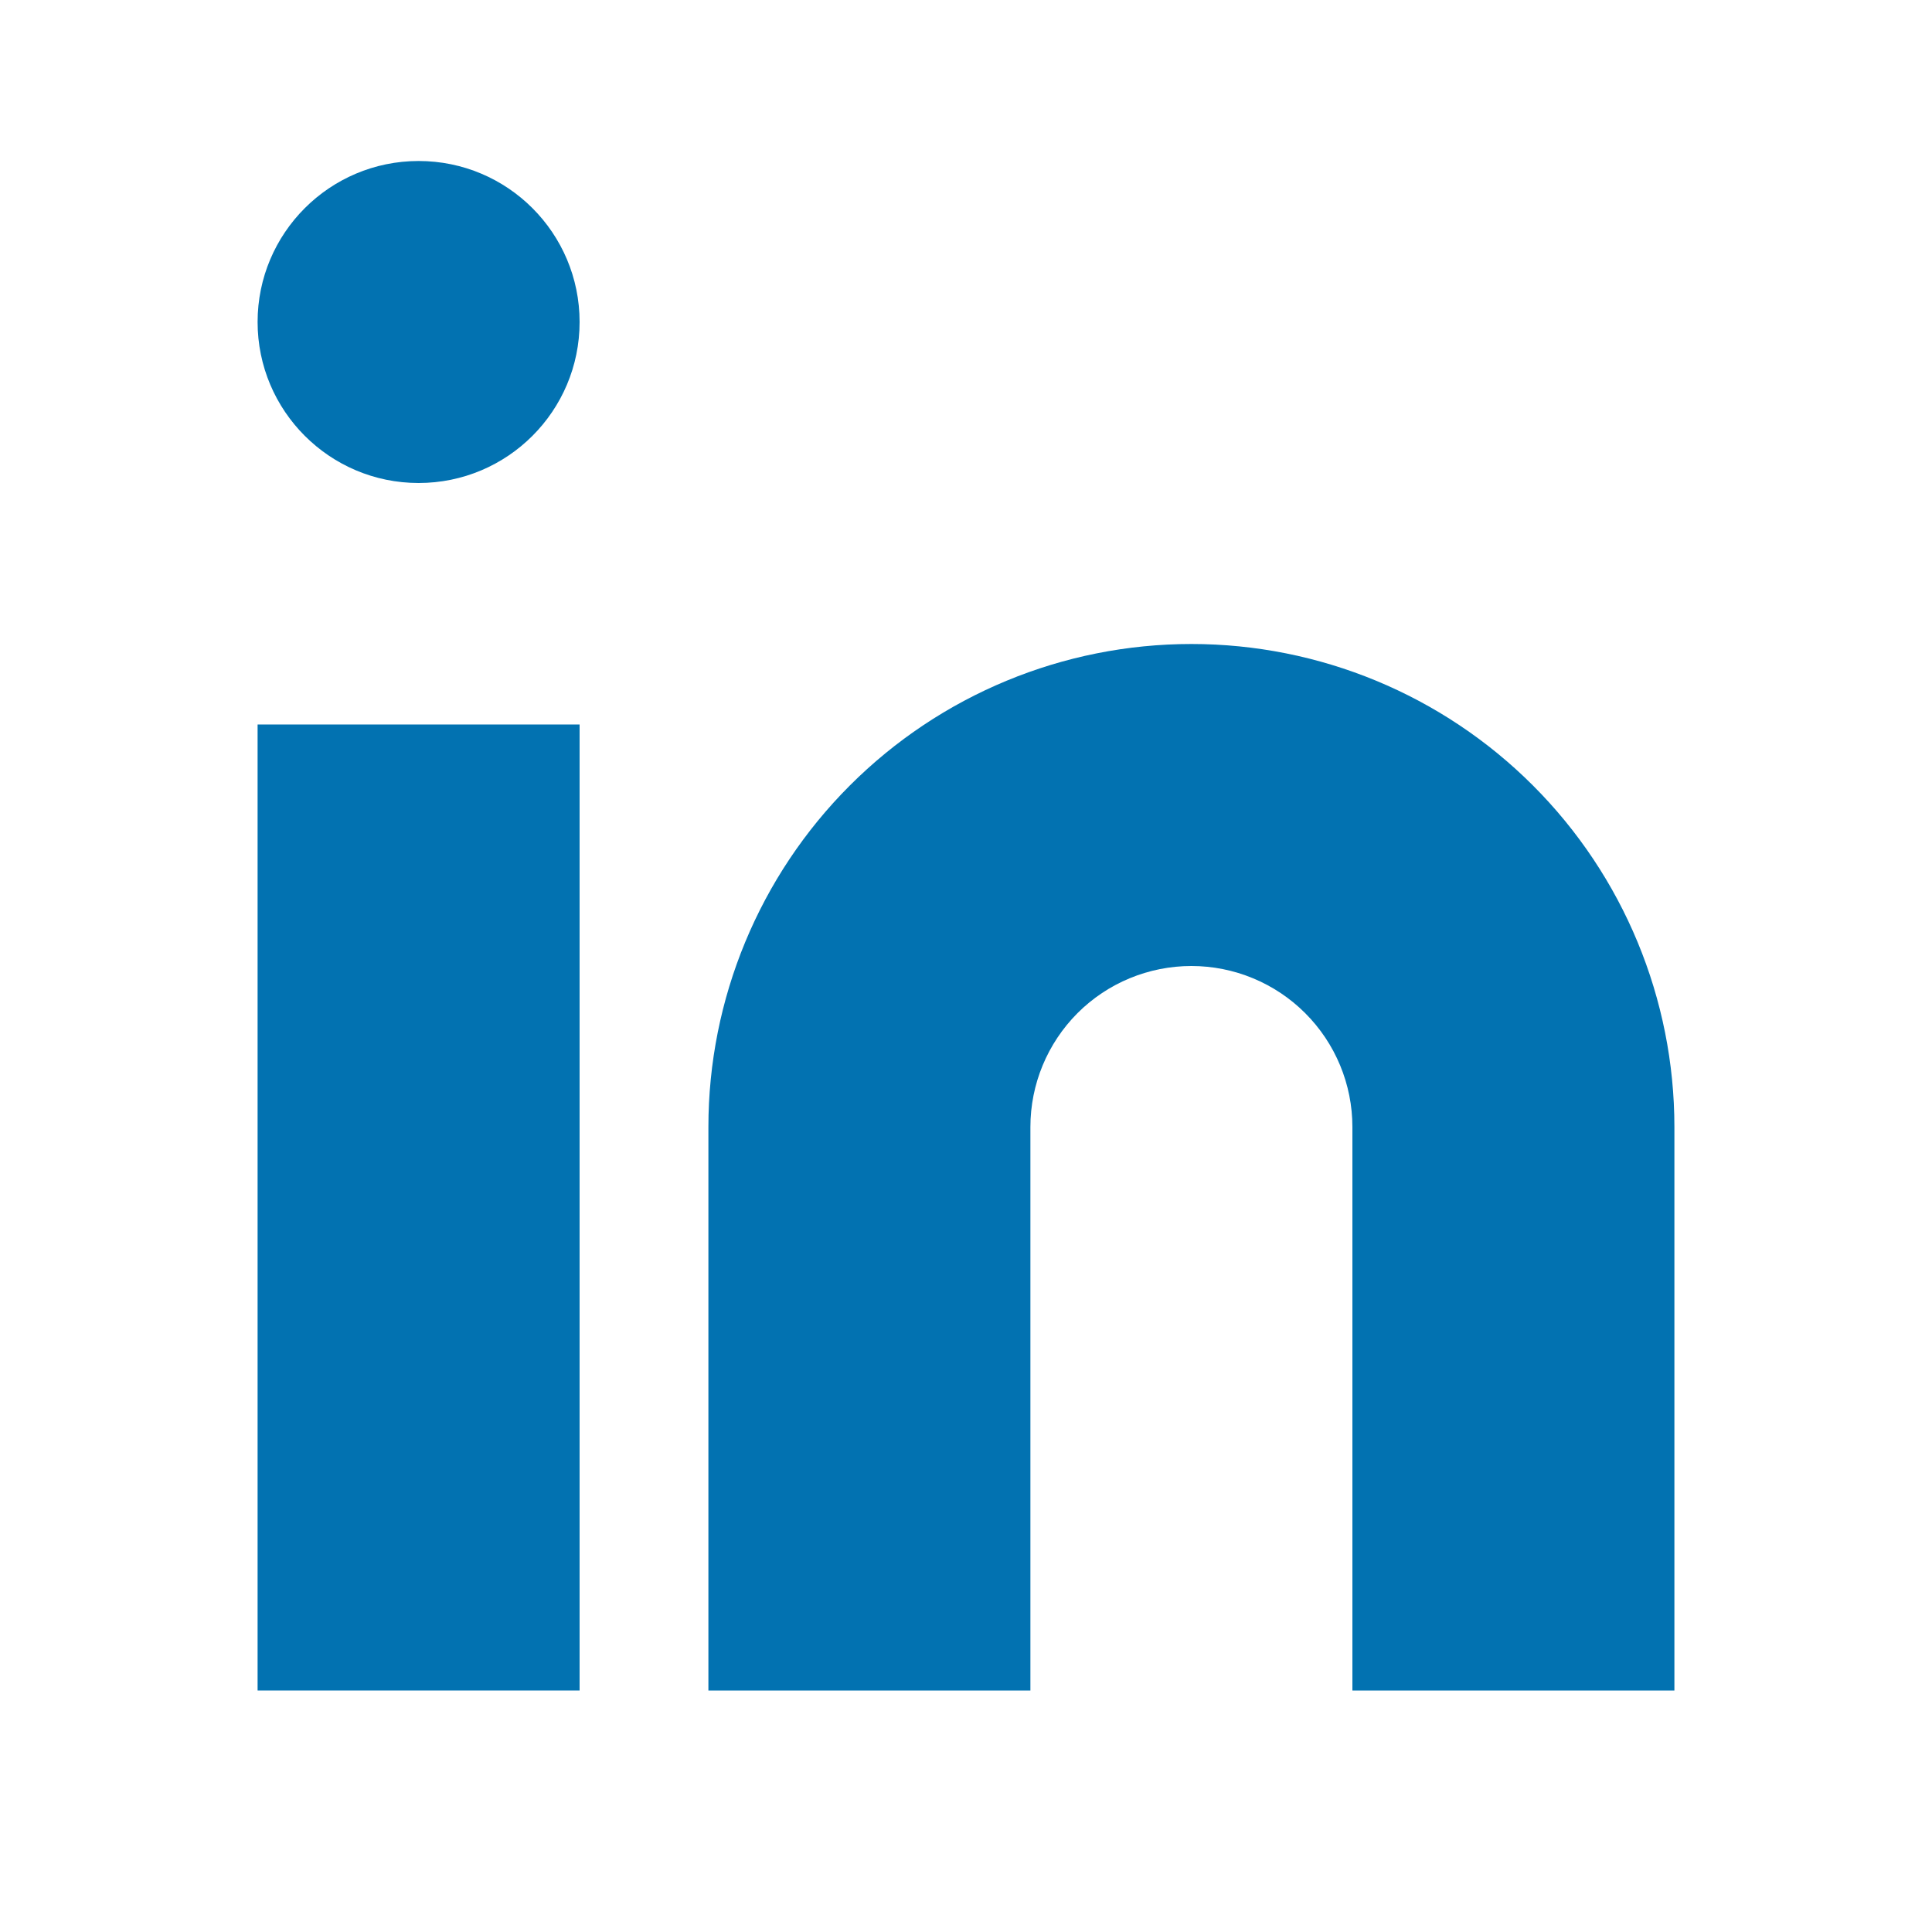 <svg width="18" height="18" viewBox="0 0 18 18" fill="none" xmlns="http://www.w3.org/2000/svg">
<path d="M11.1 6C12.293 6 13.438 6.474 14.282 7.318C15.126 8.162 15.6 9.307 15.6 10.5V15.75H12.6V10.5C12.6 10.102 12.442 9.721 12.16 9.439C11.879 9.158 11.497 9 11.1 9C10.702 9 10.32 9.158 10.039 9.439C9.758 9.721 9.6 10.102 9.6 10.5V15.75H6.6V10.5C6.6 9.307 7.074 8.162 7.918 7.318C8.762 6.474 9.906 6 11.1 6Z" fill="#0272B1"/>
<path d="M5.4 6.75H2.4V15.75H5.4V6.75Z" fill="#0272B1"/>
<path d="M3.9 4.5C4.729 4.5 5.4 3.828 5.4 3C5.4 2.172 4.729 1.5 3.9 1.5C3.072 1.5 2.4 2.172 2.4 3C2.4 3.828 3.072 4.5 3.9 4.5Z" fill="#0272B1"/>
</svg>

